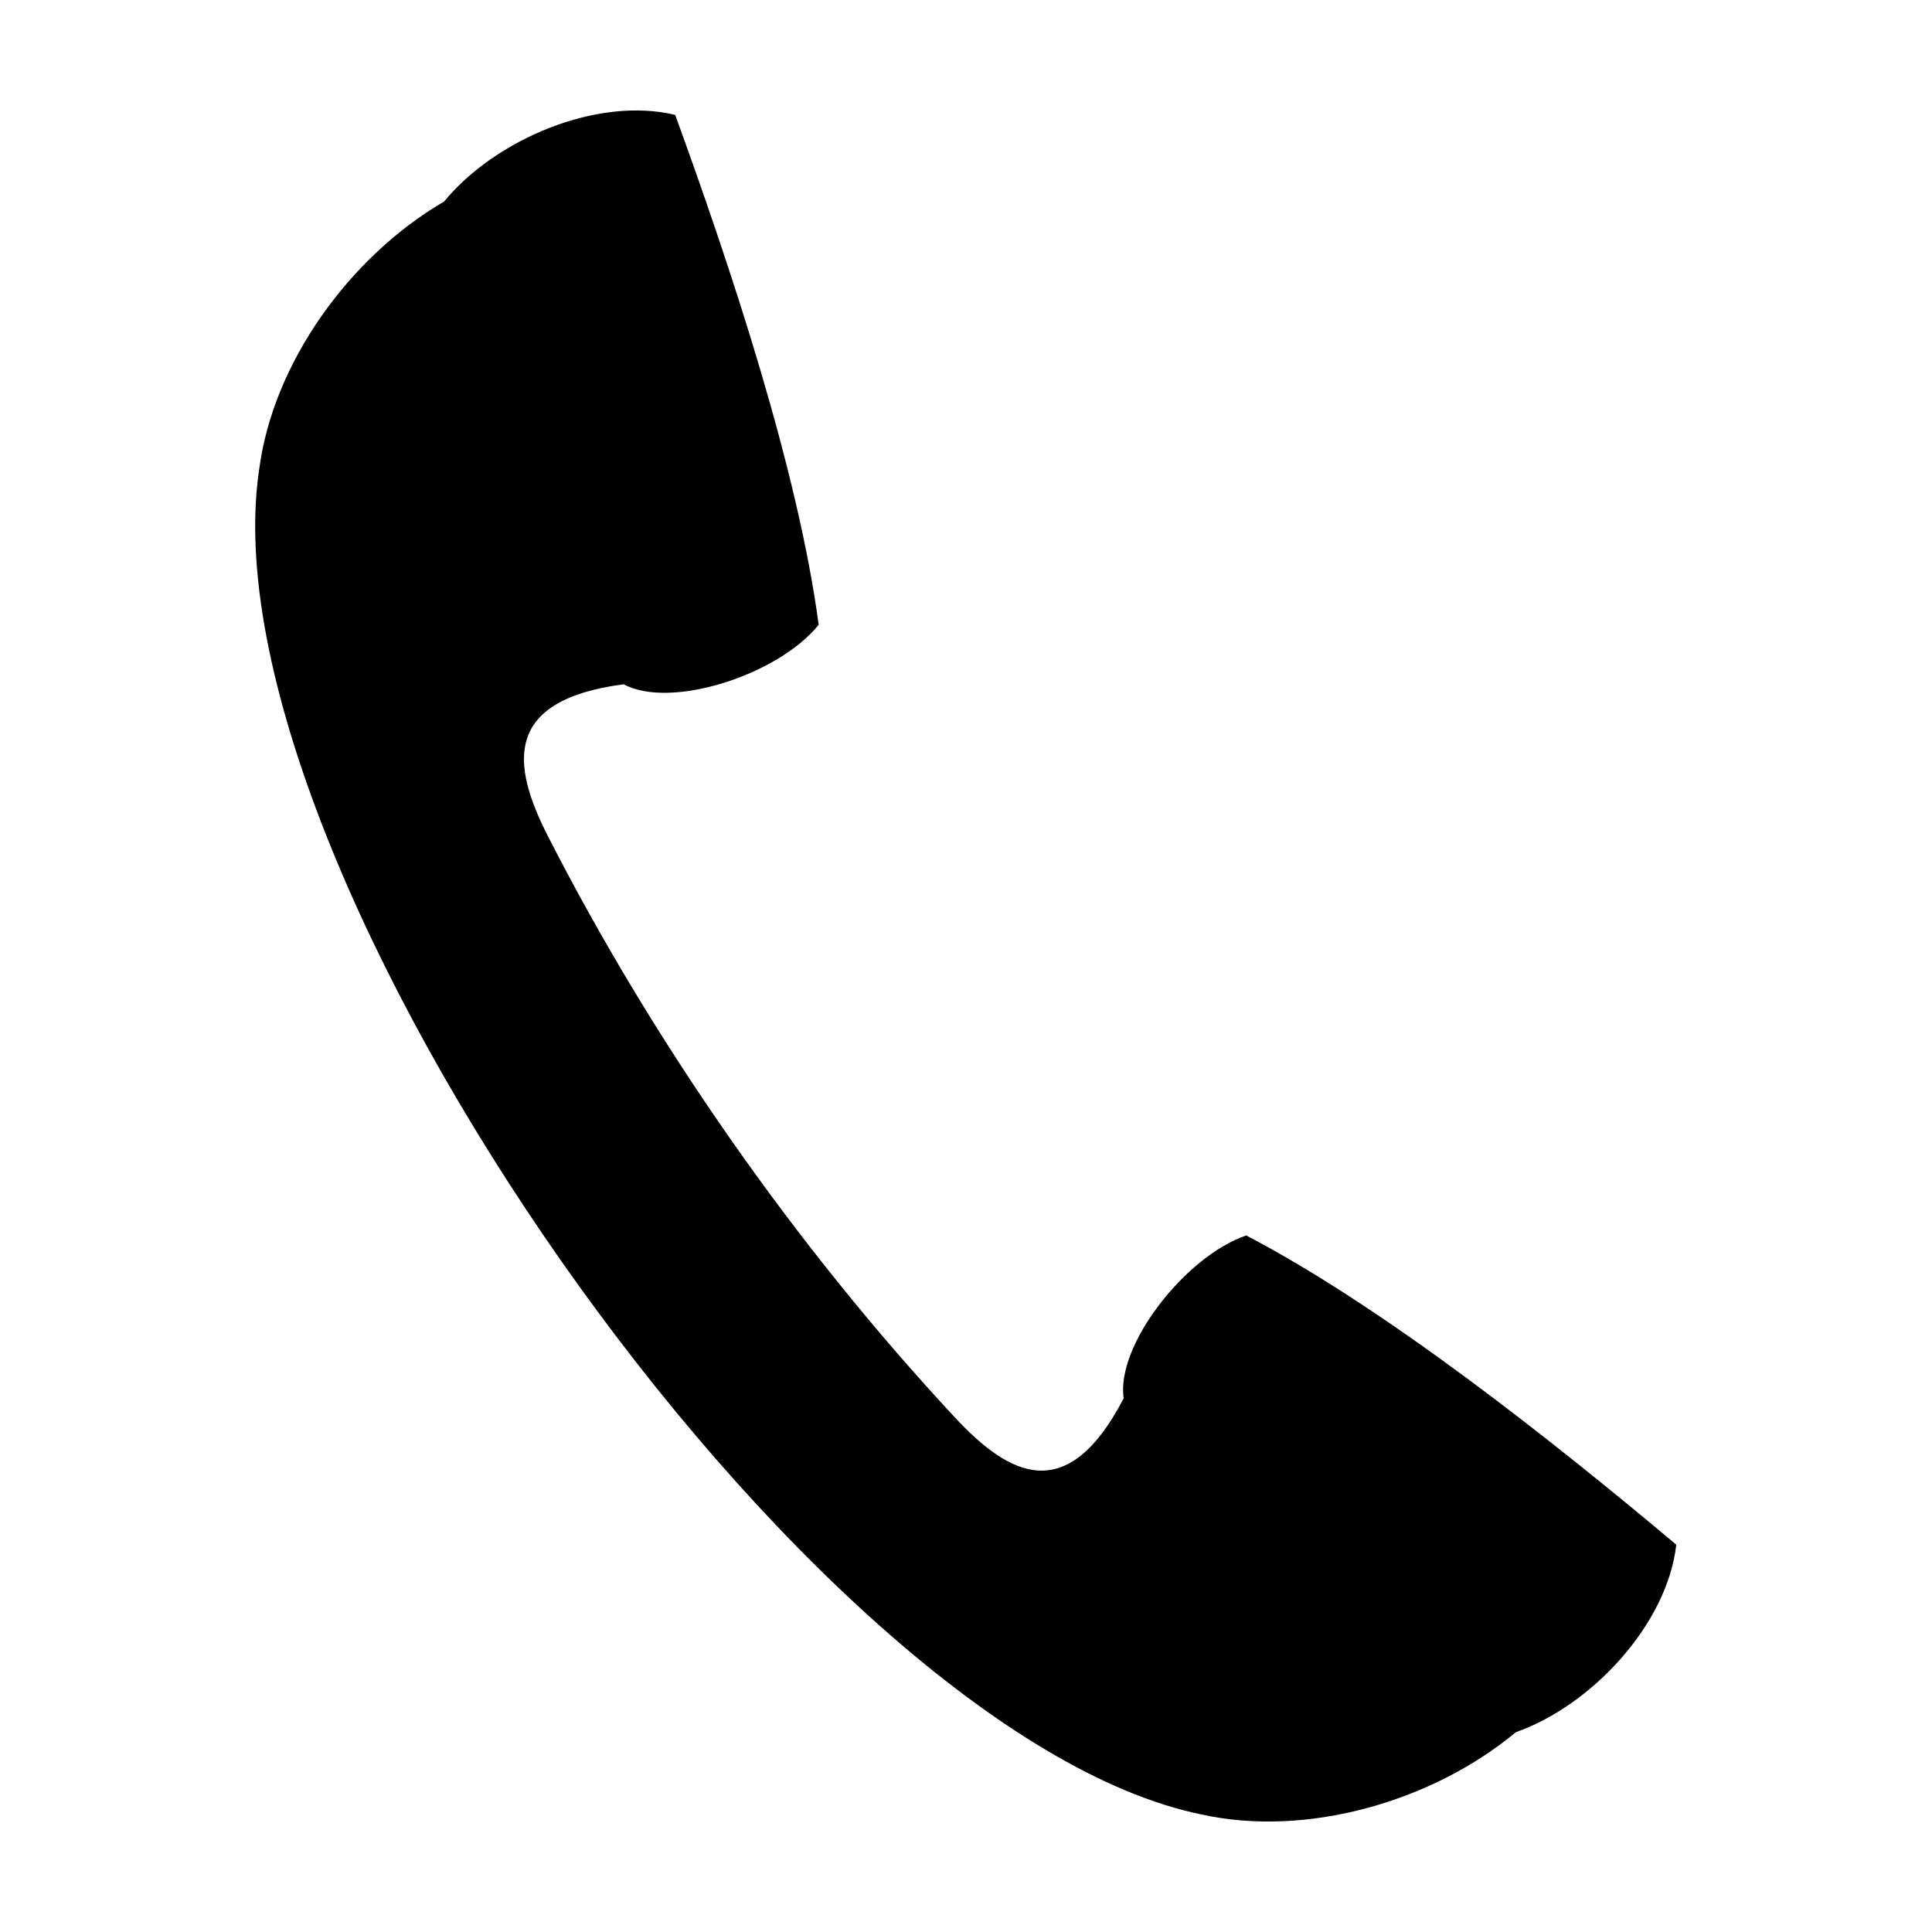 <?xml version="1.0" encoding="UTF-8"?>
<!-- The Best Svg Icon site in the world: iconSvg.co, Visit us! https://iconsvg.co -->
<svg fill="#000000" width="800px" height="800px" version="1.1" viewBox="144 144 512 512" xmlns="http://www.w3.org/2000/svg">
 <path d="m212.7 268.32c3.672-28.176 23.969-56.309 48.996-70.918 13.551-16.488 40.617-27.934 61.238-22.953 14.805 40.672 32.527 93.984 38.023 135.12-10.652 13.289-39.238 22.516-51.676 15.77-32.078 4.207-29.707 21.363-20.117 40.172 28.129 55.109 65.824 108.95 107.99 154.23 14.398 15.441 29.707 23.539 44.629-5.172-2.09-13.988 16.363-37.695 32.488-43.16 36.773 19.23 80.816 54.121 113.96 81.945-2.375 21.078-22.379 42.602-42.512 49.699-22.289 18.52-55.668 27.969-83.398 21.777-104.18-21.391-265.3-251.49-249.63-356.51z" fill-rule="evenodd"/>
</svg>